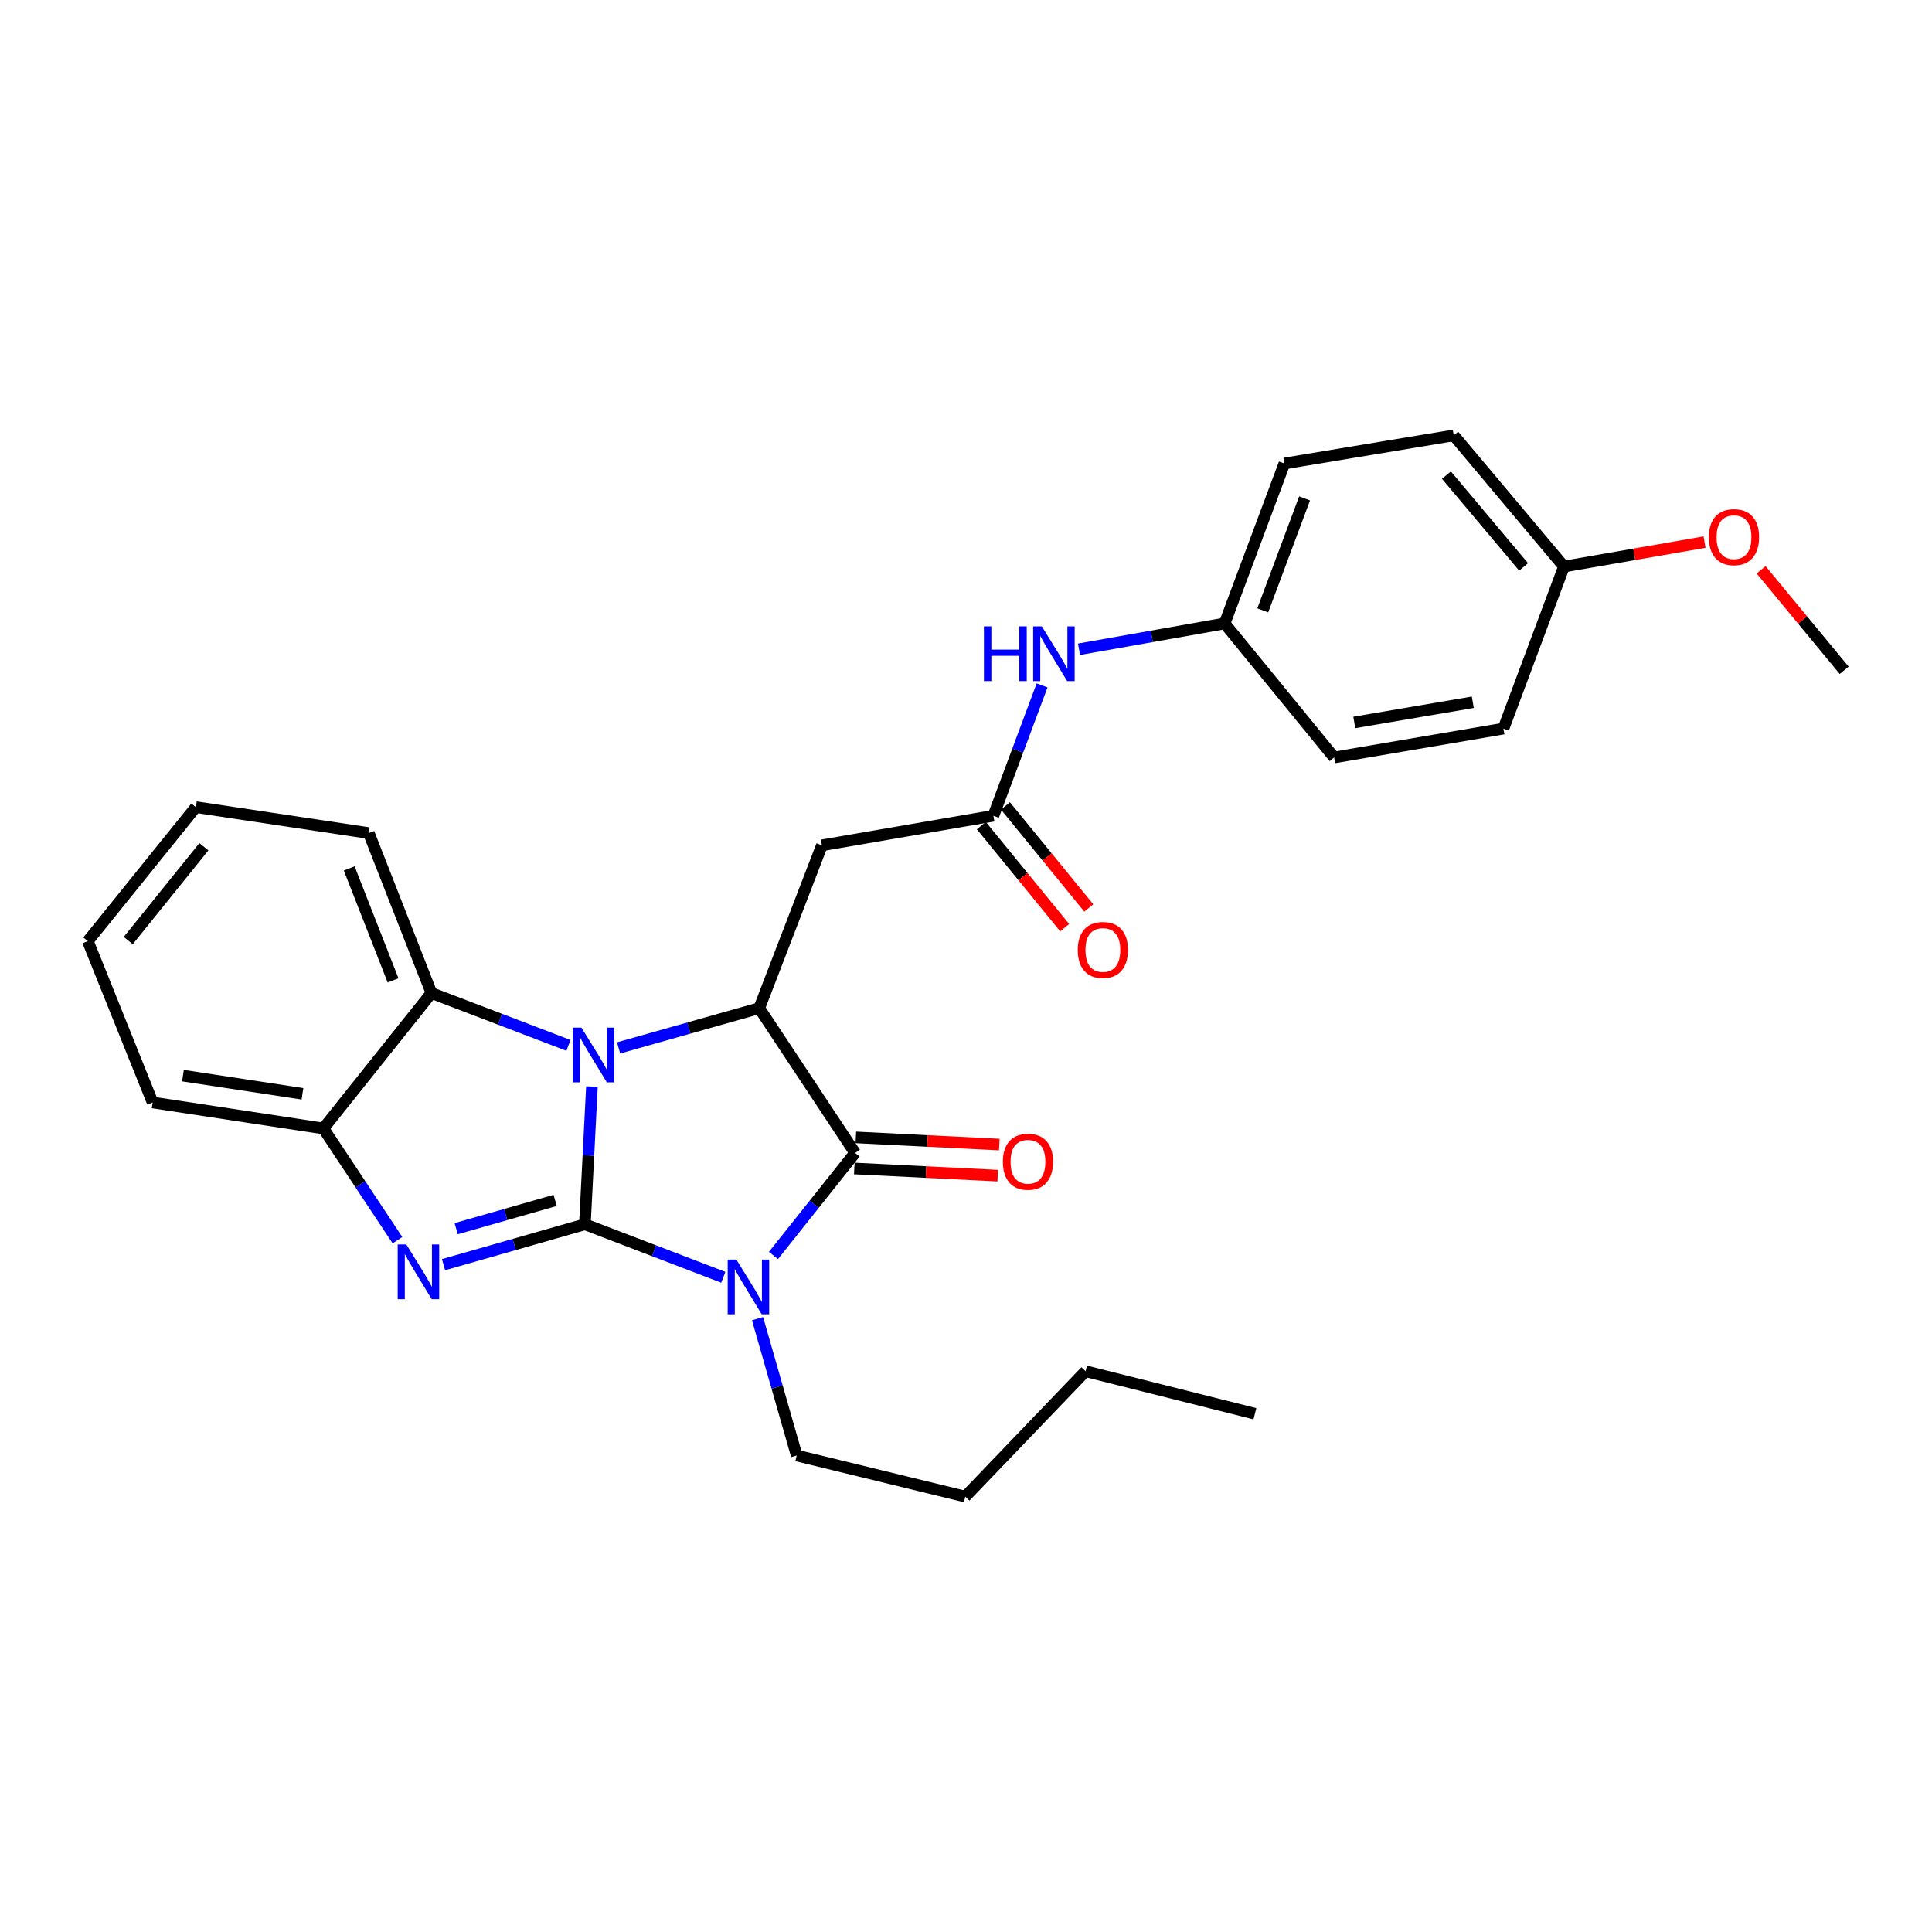 <?xml version='1.0' encoding='iso-8859-1'?>
<svg version='1.1' baseProfile='full'
              xmlns='http://www.w3.org/2000/svg'
                      xmlns:rdkit='http://www.rdkit.org/xml'
                      xmlns:xlink='http://www.w3.org/1999/xlink'
                  xml:space='preserve'
width='1000px' height='1000px' viewBox='0 0 1000 1000'>
<!-- END OF HEADER -->
<rect style='opacity:1.0;fill:#FFFFFF;stroke:none' width='1000' height='1000' x='0' y='0'> </rect>
<path class='bond-0' d='M 302.742,633.684 L 338.562,647.404' style='fill:none;fill-rule:evenodd;stroke:#000000;stroke-width:6px;stroke-linecap:butt;stroke-linejoin:miter;stroke-opacity:1' />
<path class='bond-0' d='M 338.562,647.404 L 374.383,661.124' style='fill:none;fill-rule:evenodd;stroke:#0000FF;stroke-width:6px;stroke-linecap:butt;stroke-linejoin:miter;stroke-opacity:1' />
<path class='bond-1' d='M 302.742,633.684 L 304.562,598.042' style='fill:none;fill-rule:evenodd;stroke:#000000;stroke-width:6px;stroke-linecap:butt;stroke-linejoin:miter;stroke-opacity:1' />
<path class='bond-1' d='M 304.562,598.042 L 306.383,562.401' style='fill:none;fill-rule:evenodd;stroke:#0000FF;stroke-width:6px;stroke-linecap:butt;stroke-linejoin:miter;stroke-opacity:1' />
<path class='bond-2' d='M 302.742,633.684 L 266.157,644.138' style='fill:none;fill-rule:evenodd;stroke:#000000;stroke-width:6px;stroke-linecap:butt;stroke-linejoin:miter;stroke-opacity:1' />
<path class='bond-2' d='M 266.157,644.138 L 229.572,654.592' style='fill:none;fill-rule:evenodd;stroke:#0000FF;stroke-width:6px;stroke-linecap:butt;stroke-linejoin:miter;stroke-opacity:1' />
<path class='bond-2' d='M 287.34,621.327 L 261.73,628.645' style='fill:none;fill-rule:evenodd;stroke:#000000;stroke-width:6px;stroke-linecap:butt;stroke-linejoin:miter;stroke-opacity:1' />
<path class='bond-2' d='M 261.73,628.645 L 236.12,635.962' style='fill:none;fill-rule:evenodd;stroke:#0000FF;stroke-width:6px;stroke-linecap:butt;stroke-linejoin:miter;stroke-opacity:1' />
<path class='bond-3' d='M 400.344,649.829 L 421.464,623.293' style='fill:none;fill-rule:evenodd;stroke:#0000FF;stroke-width:6px;stroke-linecap:butt;stroke-linejoin:miter;stroke-opacity:1' />
<path class='bond-3' d='M 421.464,623.293 L 442.584,596.758' style='fill:none;fill-rule:evenodd;stroke:#000000;stroke-width:6px;stroke-linecap:butt;stroke-linejoin:miter;stroke-opacity:1' />
<path class='bond-12' d='M 392.093,682.535 L 402.233,717.951' style='fill:none;fill-rule:evenodd;stroke:#0000FF;stroke-width:6px;stroke-linecap:butt;stroke-linejoin:miter;stroke-opacity:1' />
<path class='bond-12' d='M 402.233,717.951 L 412.373,753.367' style='fill:none;fill-rule:evenodd;stroke:#000000;stroke-width:6px;stroke-linecap:butt;stroke-linejoin:miter;stroke-opacity:1' />
<path class='bond-4' d='M 320.186,542.383 L 356.585,532.099' style='fill:none;fill-rule:evenodd;stroke:#0000FF;stroke-width:6px;stroke-linecap:butt;stroke-linejoin:miter;stroke-opacity:1' />
<path class='bond-4' d='M 356.585,532.099 L 392.983,521.815' style='fill:none;fill-rule:evenodd;stroke:#000000;stroke-width:6px;stroke-linecap:butt;stroke-linejoin:miter;stroke-opacity:1' />
<path class='bond-5' d='M 294.233,541.086 L 258.778,527.538' style='fill:none;fill-rule:evenodd;stroke:#0000FF;stroke-width:6px;stroke-linecap:butt;stroke-linejoin:miter;stroke-opacity:1' />
<path class='bond-5' d='M 258.778,527.538 L 223.323,513.991' style='fill:none;fill-rule:evenodd;stroke:#000000;stroke-width:6px;stroke-linecap:butt;stroke-linejoin:miter;stroke-opacity:1' />
<path class='bond-6' d='M 205.726,641.914 L 186.555,613.003' style='fill:none;fill-rule:evenodd;stroke:#0000FF;stroke-width:6px;stroke-linecap:butt;stroke-linejoin:miter;stroke-opacity:1' />
<path class='bond-6' d='M 186.555,613.003 L 167.385,584.092' style='fill:none;fill-rule:evenodd;stroke:#000000;stroke-width:6px;stroke-linecap:butt;stroke-linejoin:miter;stroke-opacity:1' />
<path class='bond-9' d='M 442.182,604.804 L 479.307,606.661' style='fill:none;fill-rule:evenodd;stroke:#000000;stroke-width:6px;stroke-linecap:butt;stroke-linejoin:miter;stroke-opacity:1' />
<path class='bond-9' d='M 479.307,606.661 L 516.431,608.518' style='fill:none;fill-rule:evenodd;stroke:#FF0000;stroke-width:6px;stroke-linecap:butt;stroke-linejoin:miter;stroke-opacity:1' />
<path class='bond-9' d='M 442.987,588.712 L 480.111,590.568' style='fill:none;fill-rule:evenodd;stroke:#000000;stroke-width:6px;stroke-linecap:butt;stroke-linejoin:miter;stroke-opacity:1' />
<path class='bond-9' d='M 480.111,590.568 L 517.236,592.425' style='fill:none;fill-rule:evenodd;stroke:#FF0000;stroke-width:6px;stroke-linecap:butt;stroke-linejoin:miter;stroke-opacity:1' />
<path class='bond-29' d='M 442.584,596.758 L 392.983,521.815' style='fill:none;fill-rule:evenodd;stroke:#000000;stroke-width:6px;stroke-linecap:butt;stroke-linejoin:miter;stroke-opacity:1' />
<path class='bond-7' d='M 392.983,521.815 L 425.424,437.545' style='fill:none;fill-rule:evenodd;stroke:#000000;stroke-width:6px;stroke-linecap:butt;stroke-linejoin:miter;stroke-opacity:1' />
<path class='bond-19' d='M 223.323,513.991 L 190.892,431.207' style='fill:none;fill-rule:evenodd;stroke:#000000;stroke-width:6px;stroke-linecap:butt;stroke-linejoin:miter;stroke-opacity:1' />
<path class='bond-19' d='M 203.456,507.451 L 180.754,449.502' style='fill:none;fill-rule:evenodd;stroke:#000000;stroke-width:6px;stroke-linecap:butt;stroke-linejoin:miter;stroke-opacity:1' />
<path class='bond-28' d='M 223.323,513.991 L 167.385,584.092' style='fill:none;fill-rule:evenodd;stroke:#000000;stroke-width:6px;stroke-linecap:butt;stroke-linejoin:miter;stroke-opacity:1' />
<path class='bond-20' d='M 167.385,584.092 L 79.014,570.655' style='fill:none;fill-rule:evenodd;stroke:#000000;stroke-width:6px;stroke-linecap:butt;stroke-linejoin:miter;stroke-opacity:1' />
<path class='bond-20' d='M 156.551,566.146 L 94.692,556.741' style='fill:none;fill-rule:evenodd;stroke:#000000;stroke-width:6px;stroke-linecap:butt;stroke-linejoin:miter;stroke-opacity:1' />
<path class='bond-8' d='M 425.424,437.545 L 514.179,422.246' style='fill:none;fill-rule:evenodd;stroke:#000000;stroke-width:6px;stroke-linecap:butt;stroke-linejoin:miter;stroke-opacity:1' />
<path class='bond-10' d='M 514.179,422.246 L 526.779,388.503' style='fill:none;fill-rule:evenodd;stroke:#000000;stroke-width:6px;stroke-linecap:butt;stroke-linejoin:miter;stroke-opacity:1' />
<path class='bond-10' d='M 526.779,388.503 L 539.378,354.759' style='fill:none;fill-rule:evenodd;stroke:#0000FF;stroke-width:6px;stroke-linecap:butt;stroke-linejoin:miter;stroke-opacity:1' />
<path class='bond-11' d='M 507.94,427.343 L 529.509,453.75' style='fill:none;fill-rule:evenodd;stroke:#000000;stroke-width:6px;stroke-linecap:butt;stroke-linejoin:miter;stroke-opacity:1' />
<path class='bond-11' d='M 529.509,453.75 L 551.078,480.158' style='fill:none;fill-rule:evenodd;stroke:#FF0000;stroke-width:6px;stroke-linecap:butt;stroke-linejoin:miter;stroke-opacity:1' />
<path class='bond-11' d='M 520.419,417.15 L 541.988,443.558' style='fill:none;fill-rule:evenodd;stroke:#000000;stroke-width:6px;stroke-linecap:butt;stroke-linejoin:miter;stroke-opacity:1' />
<path class='bond-11' d='M 541.988,443.558 L 563.558,469.966' style='fill:none;fill-rule:evenodd;stroke:#FF0000;stroke-width:6px;stroke-linecap:butt;stroke-linejoin:miter;stroke-opacity:1' />
<path class='bond-13' d='M 558.485,336.059 L 596.174,329.377' style='fill:none;fill-rule:evenodd;stroke:#0000FF;stroke-width:6px;stroke-linecap:butt;stroke-linejoin:miter;stroke-opacity:1' />
<path class='bond-13' d='M 596.174,329.377 L 633.863,322.695' style='fill:none;fill-rule:evenodd;stroke:#000000;stroke-width:6px;stroke-linecap:butt;stroke-linejoin:miter;stroke-opacity:1' />
<path class='bond-22' d='M 412.373,753.367 L 499.633,774.636' style='fill:none;fill-rule:evenodd;stroke:#000000;stroke-width:6px;stroke-linecap:butt;stroke-linejoin:miter;stroke-opacity:1' />
<path class='bond-15' d='M 633.863,322.695 L 690.544,392.061' style='fill:none;fill-rule:evenodd;stroke:#000000;stroke-width:6px;stroke-linecap:butt;stroke-linejoin:miter;stroke-opacity:1' />
<path class='bond-16' d='M 633.863,322.695 L 664.799,239.911' style='fill:none;fill-rule:evenodd;stroke:#000000;stroke-width:6px;stroke-linecap:butt;stroke-linejoin:miter;stroke-opacity:1' />
<path class='bond-16' d='M 653.596,315.918 L 675.252,257.969' style='fill:none;fill-rule:evenodd;stroke:#000000;stroke-width:6px;stroke-linecap:butt;stroke-linejoin:miter;stroke-opacity:1' />
<path class='bond-14' d='M 809.502,293.235 L 752.445,225.364' style='fill:none;fill-rule:evenodd;stroke:#000000;stroke-width:6px;stroke-linecap:butt;stroke-linejoin:miter;stroke-opacity:1' />
<path class='bond-14' d='M 788.61,293.423 L 748.67,245.914' style='fill:none;fill-rule:evenodd;stroke:#000000;stroke-width:6px;stroke-linecap:butt;stroke-linejoin:miter;stroke-opacity:1' />
<path class='bond-21' d='M 809.502,293.235 L 845.887,286.91' style='fill:none;fill-rule:evenodd;stroke:#000000;stroke-width:6px;stroke-linecap:butt;stroke-linejoin:miter;stroke-opacity:1' />
<path class='bond-21' d='M 845.887,286.91 L 882.273,280.585' style='fill:none;fill-rule:evenodd;stroke:#FF0000;stroke-width:6px;stroke-linecap:butt;stroke-linejoin:miter;stroke-opacity:1' />
<path class='bond-31' d='M 809.502,293.235 L 778.172,377.13' style='fill:none;fill-rule:evenodd;stroke:#000000;stroke-width:6px;stroke-linecap:butt;stroke-linejoin:miter;stroke-opacity:1' />
<path class='bond-18' d='M 690.544,392.061 L 778.172,377.13' style='fill:none;fill-rule:evenodd;stroke:#000000;stroke-width:6px;stroke-linecap:butt;stroke-linejoin:miter;stroke-opacity:1' />
<path class='bond-18' d='M 700.982,373.938 L 762.321,363.486' style='fill:none;fill-rule:evenodd;stroke:#000000;stroke-width:6px;stroke-linecap:butt;stroke-linejoin:miter;stroke-opacity:1' />
<path class='bond-17' d='M 664.799,239.911 L 752.445,225.364' style='fill:none;fill-rule:evenodd;stroke:#000000;stroke-width:6px;stroke-linecap:butt;stroke-linejoin:miter;stroke-opacity:1' />
<path class='bond-25' d='M 190.892,431.207 L 101.375,417.77' style='fill:none;fill-rule:evenodd;stroke:#000000;stroke-width:6px;stroke-linecap:butt;stroke-linejoin:miter;stroke-opacity:1' />
<path class='bond-26' d='M 79.014,570.655 L 45.455,487.128' style='fill:none;fill-rule:evenodd;stroke:#000000;stroke-width:6px;stroke-linecap:butt;stroke-linejoin:miter;stroke-opacity:1' />
<path class='bond-23' d='M 911.556,294.935 L 933.051,320.94' style='fill:none;fill-rule:evenodd;stroke:#FF0000;stroke-width:6px;stroke-linecap:butt;stroke-linejoin:miter;stroke-opacity:1' />
<path class='bond-23' d='M 933.051,320.94 L 954.545,346.945' style='fill:none;fill-rule:evenodd;stroke:#000000;stroke-width:6px;stroke-linecap:butt;stroke-linejoin:miter;stroke-opacity:1' />
<path class='bond-24' d='M 499.633,774.636 L 561.9,709.745' style='fill:none;fill-rule:evenodd;stroke:#000000;stroke-width:6px;stroke-linecap:butt;stroke-linejoin:miter;stroke-opacity:1' />
<path class='bond-27' d='M 561.9,709.745 L 649.537,731.749' style='fill:none;fill-rule:evenodd;stroke:#000000;stroke-width:6px;stroke-linecap:butt;stroke-linejoin:miter;stroke-opacity:1' />
<path class='bond-30' d='M 101.375,417.77 L 45.455,487.128' style='fill:none;fill-rule:evenodd;stroke:#000000;stroke-width:6px;stroke-linecap:butt;stroke-linejoin:miter;stroke-opacity:1' />
<path class='bond-30' d='M 105.531,438.288 L 66.386,486.838' style='fill:none;fill-rule:evenodd;stroke:#000000;stroke-width:6px;stroke-linecap:butt;stroke-linejoin:miter;stroke-opacity:1' />
<path  class='atom-1' d='M 381.129 651.946
L 390.409 666.946
Q 391.329 668.426, 392.809 671.106
Q 394.289 673.786, 394.369 673.946
L 394.369 651.946
L 398.129 651.946
L 398.129 680.266
L 394.249 680.266
L 384.289 663.866
Q 383.129 661.946, 381.889 659.746
Q 380.689 657.546, 380.329 656.866
L 380.329 680.266
L 376.649 680.266
L 376.649 651.946
L 381.129 651.946
' fill='#0000FF'/>
<path  class='atom-2' d='M 300.958 531.887
L 310.238 546.887
Q 311.158 548.367, 312.638 551.047
Q 314.118 553.727, 314.198 553.887
L 314.198 531.887
L 317.958 531.887
L 317.958 560.207
L 314.078 560.207
L 304.118 543.807
Q 302.958 541.887, 301.718 539.687
Q 300.518 537.487, 300.158 536.807
L 300.158 560.207
L 296.478 560.207
L 296.478 531.887
L 300.958 531.887
' fill='#0000FF'/>
<path  class='atom-3' d='M 210.332 644.14
L 219.612 659.14
Q 220.532 660.62, 222.012 663.3
Q 223.492 665.98, 223.572 666.14
L 223.572 644.14
L 227.332 644.14
L 227.332 672.46
L 223.452 672.46
L 213.492 656.06
Q 212.332 654.14, 211.092 651.94
Q 209.892 649.74, 209.532 649.06
L 209.532 672.46
L 205.852 672.46
L 205.852 644.14
L 210.332 644.14
' fill='#0000FF'/>
<path  class='atom-10' d='M 519.074 601.314
Q 519.074 594.514, 522.434 590.714
Q 525.794 586.914, 532.074 586.914
Q 538.354 586.914, 541.714 590.714
Q 545.074 594.514, 545.074 601.314
Q 545.074 608.194, 541.674 612.114
Q 538.274 615.994, 532.074 615.994
Q 525.834 615.994, 522.434 612.114
Q 519.074 608.234, 519.074 601.314
M 532.074 612.794
Q 536.394 612.794, 538.714 609.914
Q 541.074 606.994, 541.074 601.314
Q 541.074 595.754, 538.714 592.954
Q 536.394 590.114, 532.074 590.114
Q 527.754 590.114, 525.394 592.914
Q 523.074 595.714, 523.074 601.314
Q 523.074 607.034, 525.394 609.914
Q 527.754 612.794, 532.074 612.794
' fill='#FF0000'/>
<path  class='atom-11' d='M 509.281 324.201
L 513.121 324.201
L 513.121 336.241
L 527.601 336.241
L 527.601 324.201
L 531.441 324.201
L 531.441 352.521
L 527.601 352.521
L 527.601 339.441
L 513.121 339.441
L 513.121 352.521
L 509.281 352.521
L 509.281 324.201
' fill='#0000FF'/>
<path  class='atom-11' d='M 539.241 324.201
L 548.521 339.201
Q 549.441 340.681, 550.921 343.361
Q 552.401 346.041, 552.481 346.201
L 552.481 324.201
L 556.241 324.201
L 556.241 352.521
L 552.361 352.521
L 542.401 336.121
Q 541.241 334.201, 540.001 332.001
Q 538.801 329.801, 538.441 329.121
L 538.441 352.521
L 534.761 352.521
L 534.761 324.201
L 539.241 324.201
' fill='#0000FF'/>
<path  class='atom-12' d='M 557.843 491.701
Q 557.843 484.901, 561.203 481.101
Q 564.563 477.301, 570.843 477.301
Q 577.123 477.301, 580.483 481.101
Q 583.843 484.901, 583.843 491.701
Q 583.843 498.581, 580.443 502.501
Q 577.043 506.381, 570.843 506.381
Q 564.603 506.381, 561.203 502.501
Q 557.843 498.621, 557.843 491.701
M 570.843 503.181
Q 575.163 503.181, 577.483 500.301
Q 579.843 497.381, 579.843 491.701
Q 579.843 486.141, 577.483 483.341
Q 575.163 480.501, 570.843 480.501
Q 566.523 480.501, 564.163 483.301
Q 561.843 486.101, 561.843 491.701
Q 561.843 497.421, 564.163 500.301
Q 566.523 503.181, 570.843 503.181
' fill='#FF0000'/>
<path  class='atom-22' d='M 884.506 278.017
Q 884.506 271.217, 887.866 267.417
Q 891.226 263.617, 897.506 263.617
Q 903.786 263.617, 907.146 267.417
Q 910.506 271.217, 910.506 278.017
Q 910.506 284.897, 907.106 288.817
Q 903.706 292.697, 897.506 292.697
Q 891.266 292.697, 887.866 288.817
Q 884.506 284.937, 884.506 278.017
M 897.506 289.497
Q 901.826 289.497, 904.146 286.617
Q 906.506 283.697, 906.506 278.017
Q 906.506 272.457, 904.146 269.657
Q 901.826 266.817, 897.506 266.817
Q 893.186 266.817, 890.826 269.617
Q 888.506 272.417, 888.506 278.017
Q 888.506 283.737, 890.826 286.617
Q 893.186 289.497, 897.506 289.497
' fill='#FF0000'/>
</svg>
